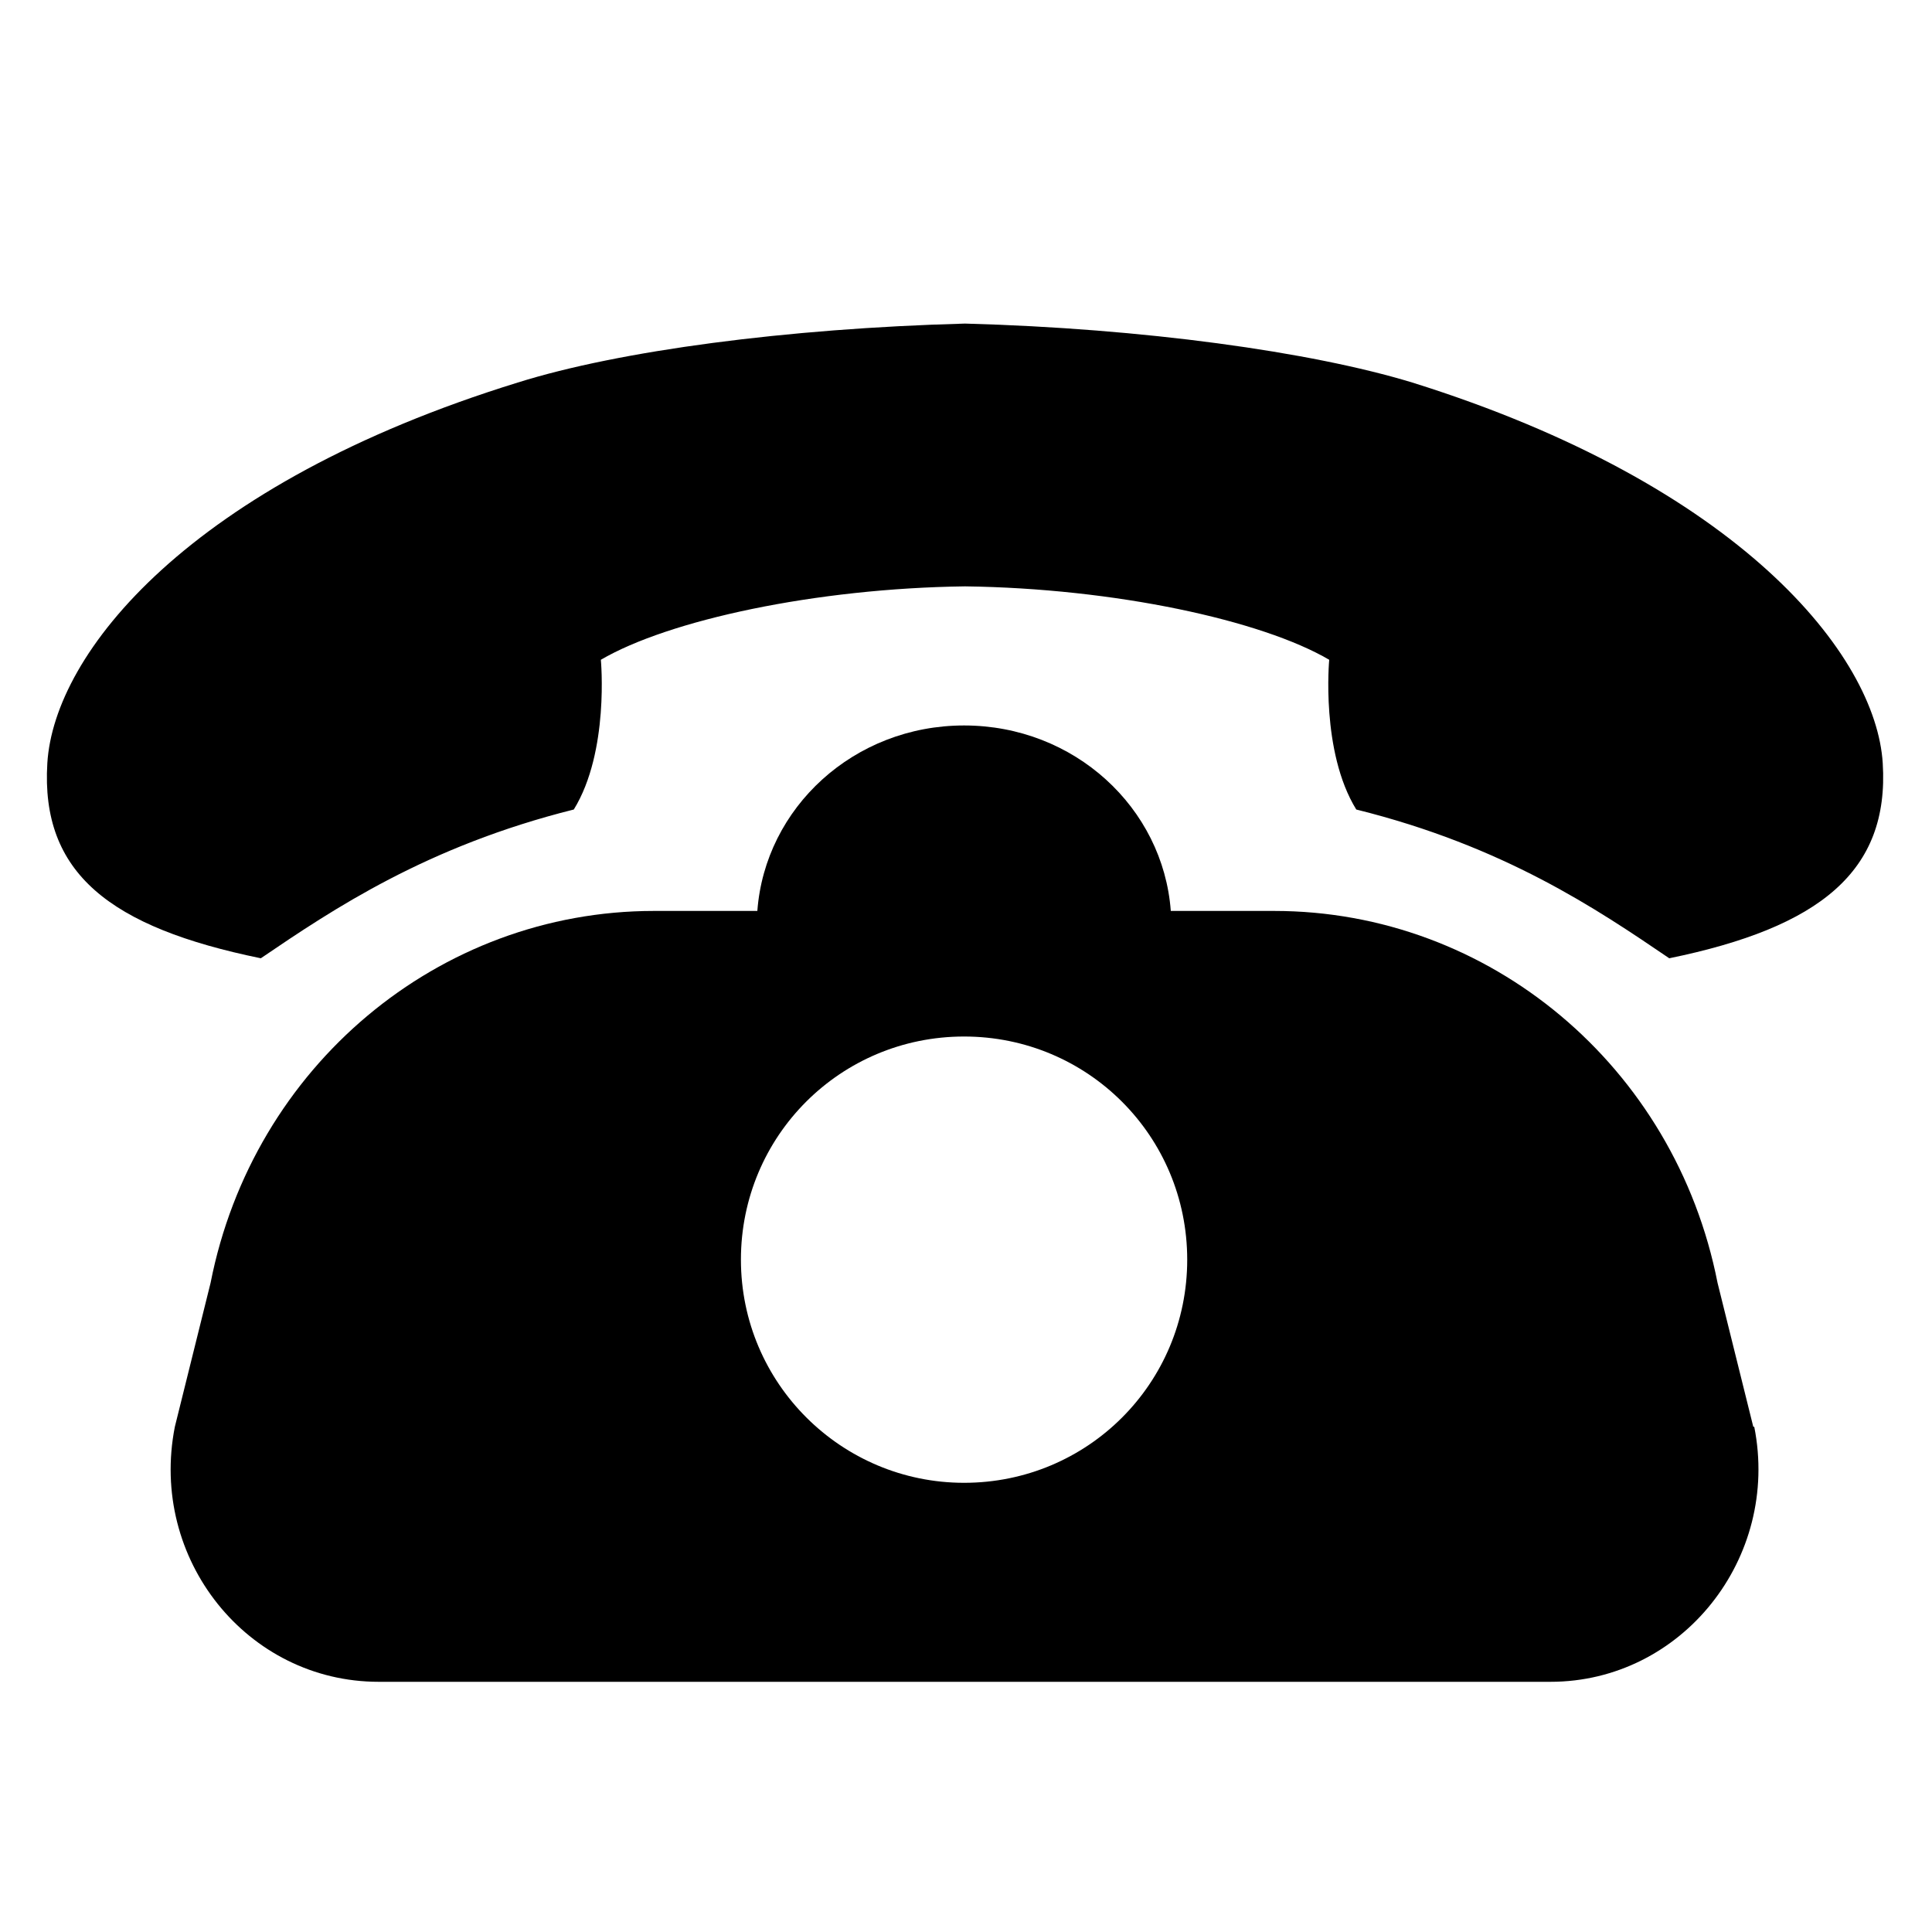<?xml version="1.0" encoding="UTF-8"?>
<svg id="_電話" data-name="電話" xmlns="http://www.w3.org/2000/svg" xmlns:xlink="http://www.w3.org/1999/xlink" viewBox="20 20 20 20">
  <defs>
    <style>
      .cls-1 {
        fill: #000;
      }

      .cls-1, .cls-2 {
        stroke-width: 0px;
      }

      .cls-2 {
        fill: none;
      }

      .cls-3 {
        clip-path: url(#clippath);
      }
    </style>
    <clipPath id="clippath">
      <rect class="cls-2" x="20" y="20" width="20" height="20"/>
    </clipPath>
  </defs>
  <g class="cls-3">
    <g>
      <path class="cls-1" d="M38.15,34.77l-.37-1.49c-.44-2.24-2.36-3.85-4.59-3.85h-1.07c-.08-1.07-1-1.92-2.14-1.92s-2.06.85-2.14,1.92h-1.07c-2.23,0-4.15,1.61-4.59,3.85l-.37,1.49c-.27,1.37.75,2.64,2.11,2.64h12.13c1.36,0,2.38-1.28,2.11-2.64ZM29.98,35.35c-1.27,0-2.31-1.03-2.31-2.31s1.03-2.31,2.31-2.31,2.31,1.03,2.31,2.31-1.03,2.31-2.31,2.31Z"/>
      <path class="cls-1" d="M29.98,23.35c-1.83.05-3.57.28-4.62.61-3.4,1.05-4.8,2.8-4.87,3.94s.65,1.7,2.21,2.02c.75-.51,1.72-1.16,3.24-1.54.37-.6.28-1.55.28-1.55.7-.41,2.22-.74,3.77-.76,1.55.02,3.07.35,3.77.76,0,0-.09.95.28,1.55,1.53.38,2.49,1.03,3.24,1.54,1.56-.32,2.28-.9,2.21-2.02s-1.48-2.88-4.87-3.94c-1.05-.32-2.79-.56-4.62-.61Z"/>
    </g>
  </g>
</svg>